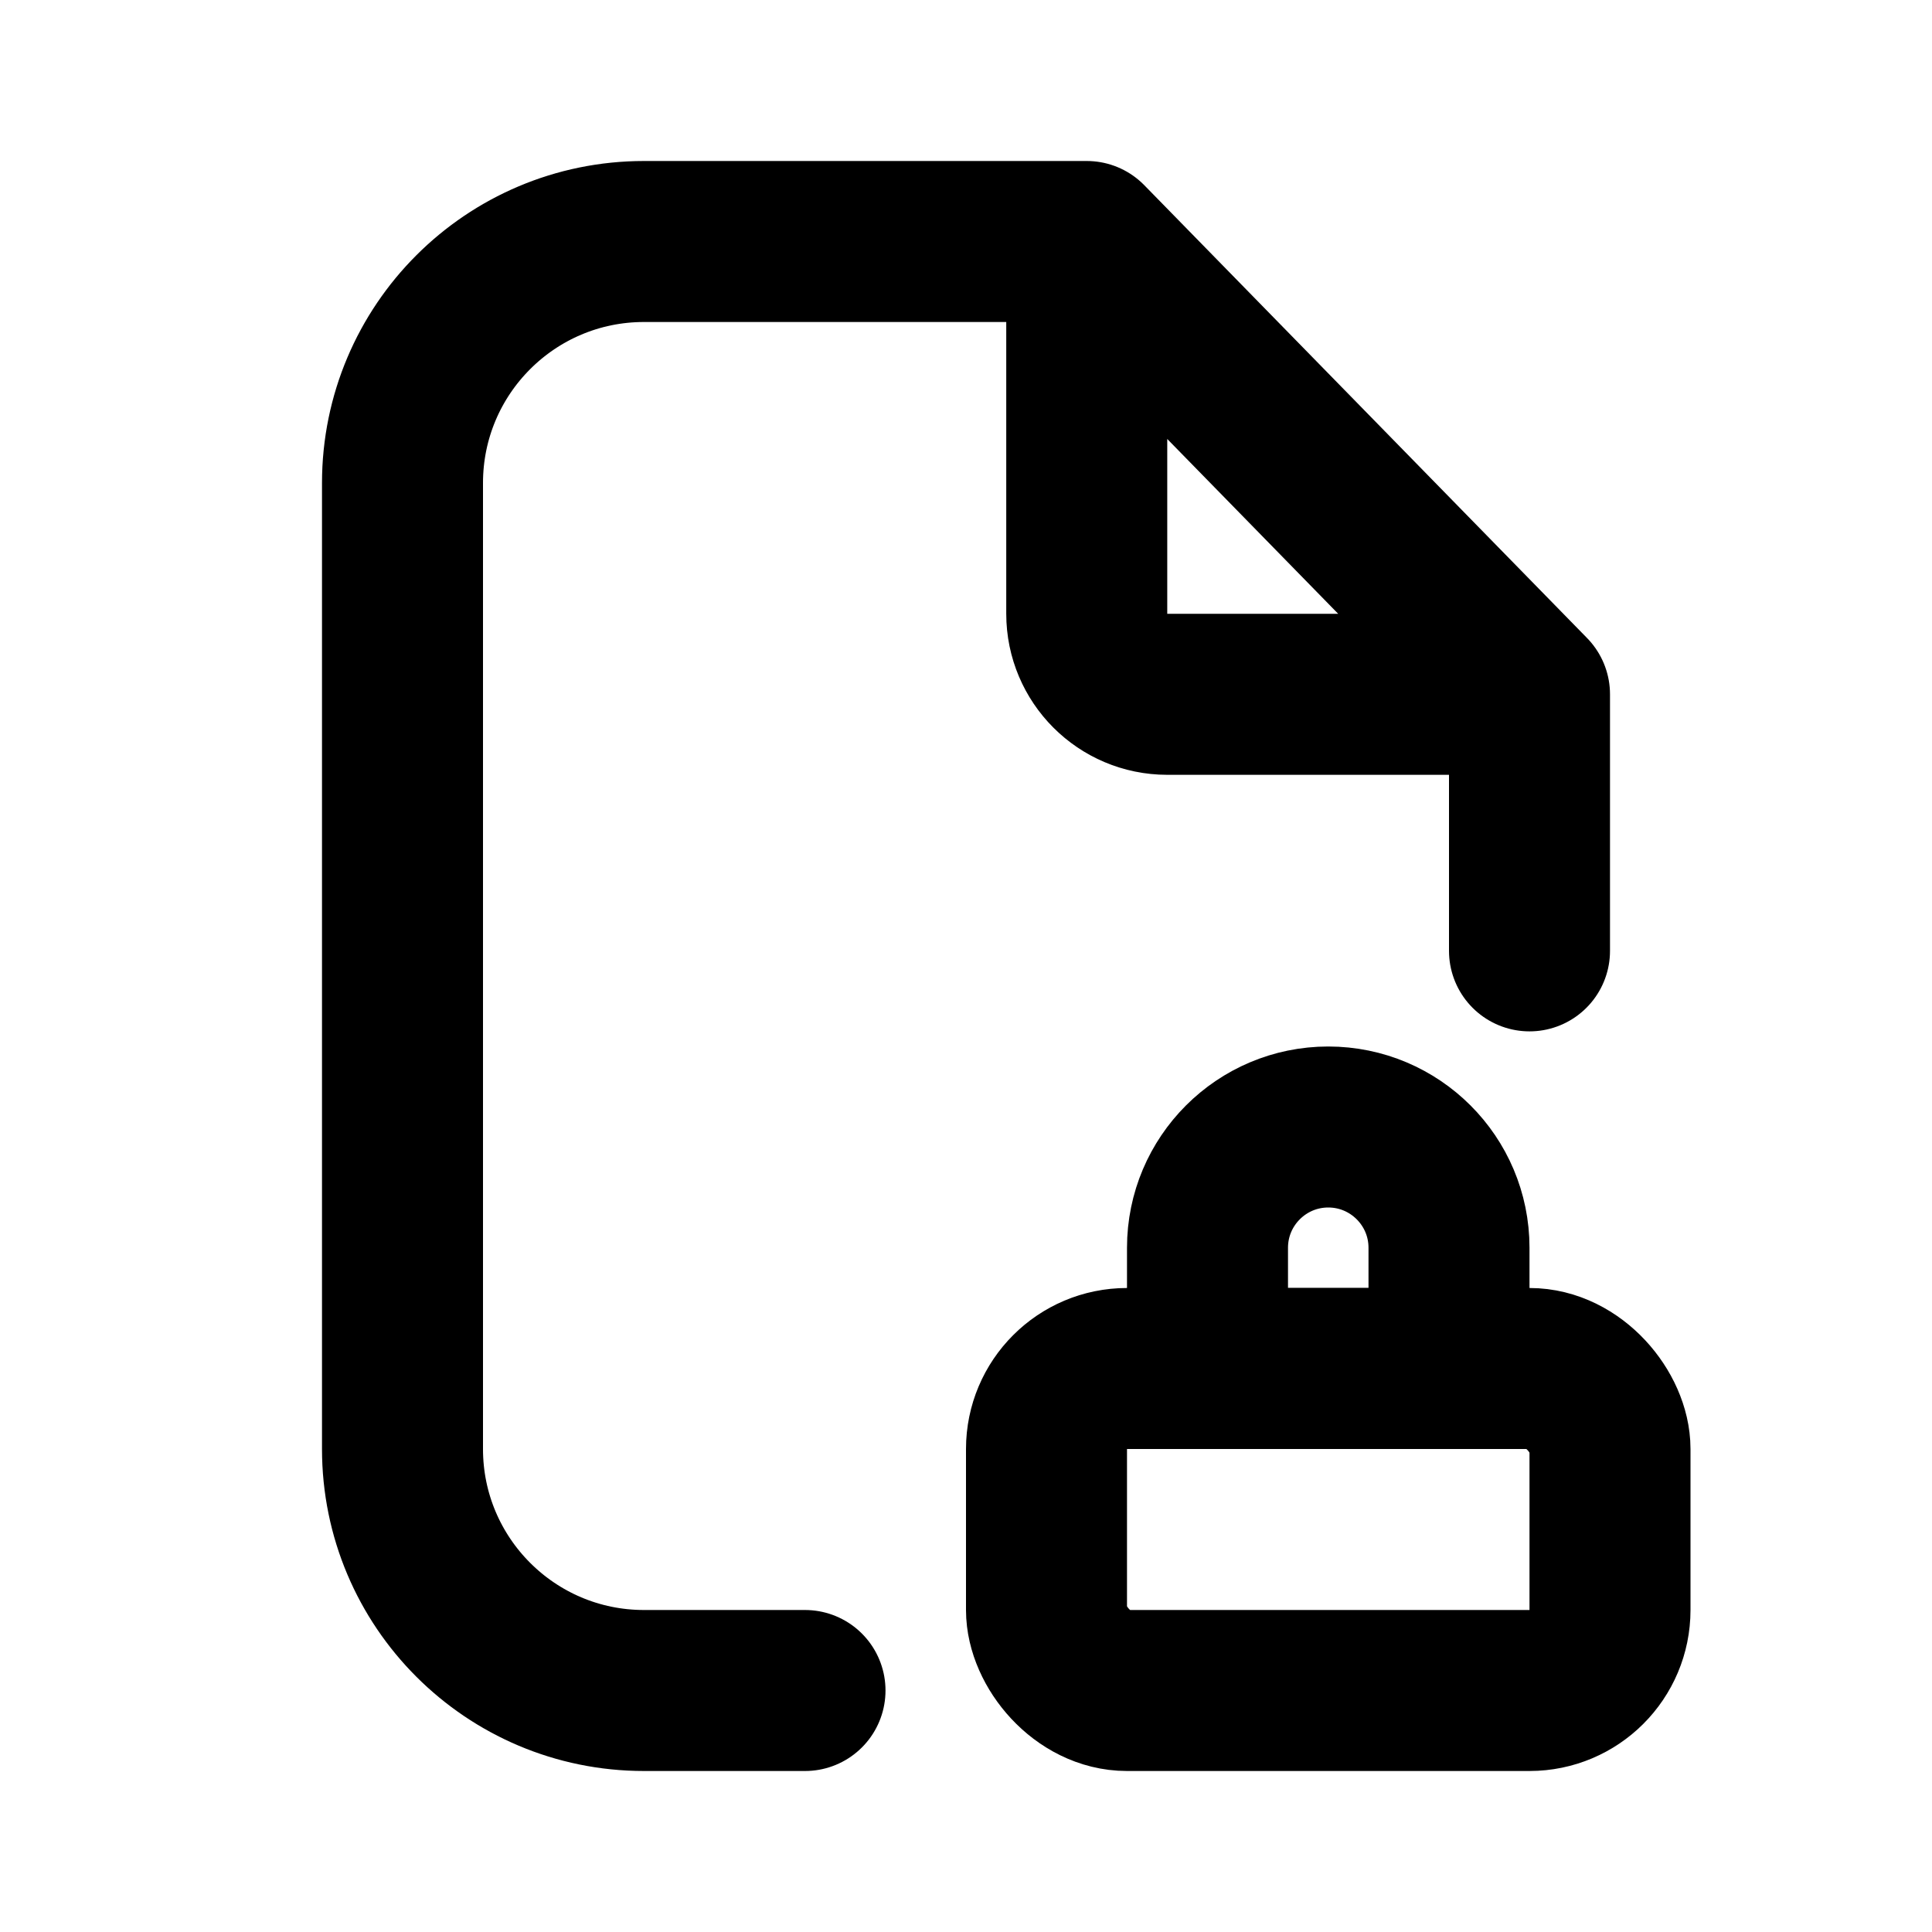 <?xml version="1.0" encoding="utf-8"?><!-- Uploaded to: SVG Repo, www.svgrepo.com, Generator: SVG Repo Mixer Tools -->
<svg width="800px" height="800px" viewBox="0 0 24 24" fill="none" xmlns="http://www.w3.org/2000/svg">
<path d="M13.5 3H12H8C6.343 3 5 4.343 5 6V18C5 19.657 6.343 21 8 21H10M13.5 3L19 8.625M13.5 3V7.625C13.5 8.177 13.948 8.625 14.5 8.625H19M19 8.625V11.812" stroke="#000000" stroke-width="2" stroke-linecap="round" stroke-linejoin="round"/>
<rect x="13" y="17" width="7" height="4" rx="1" stroke="#000000" stroke-width="2" stroke-linecap="round" stroke-linejoin="round"/>
<path d="M15 15.5C15 14.672 15.672 14 16.5 14V14C17.328 14 18 14.672 18 15.5V17H15V15.5Z" stroke="#000000" stroke-width="2" stroke-linecap="round" stroke-linejoin="round"/>
</svg>